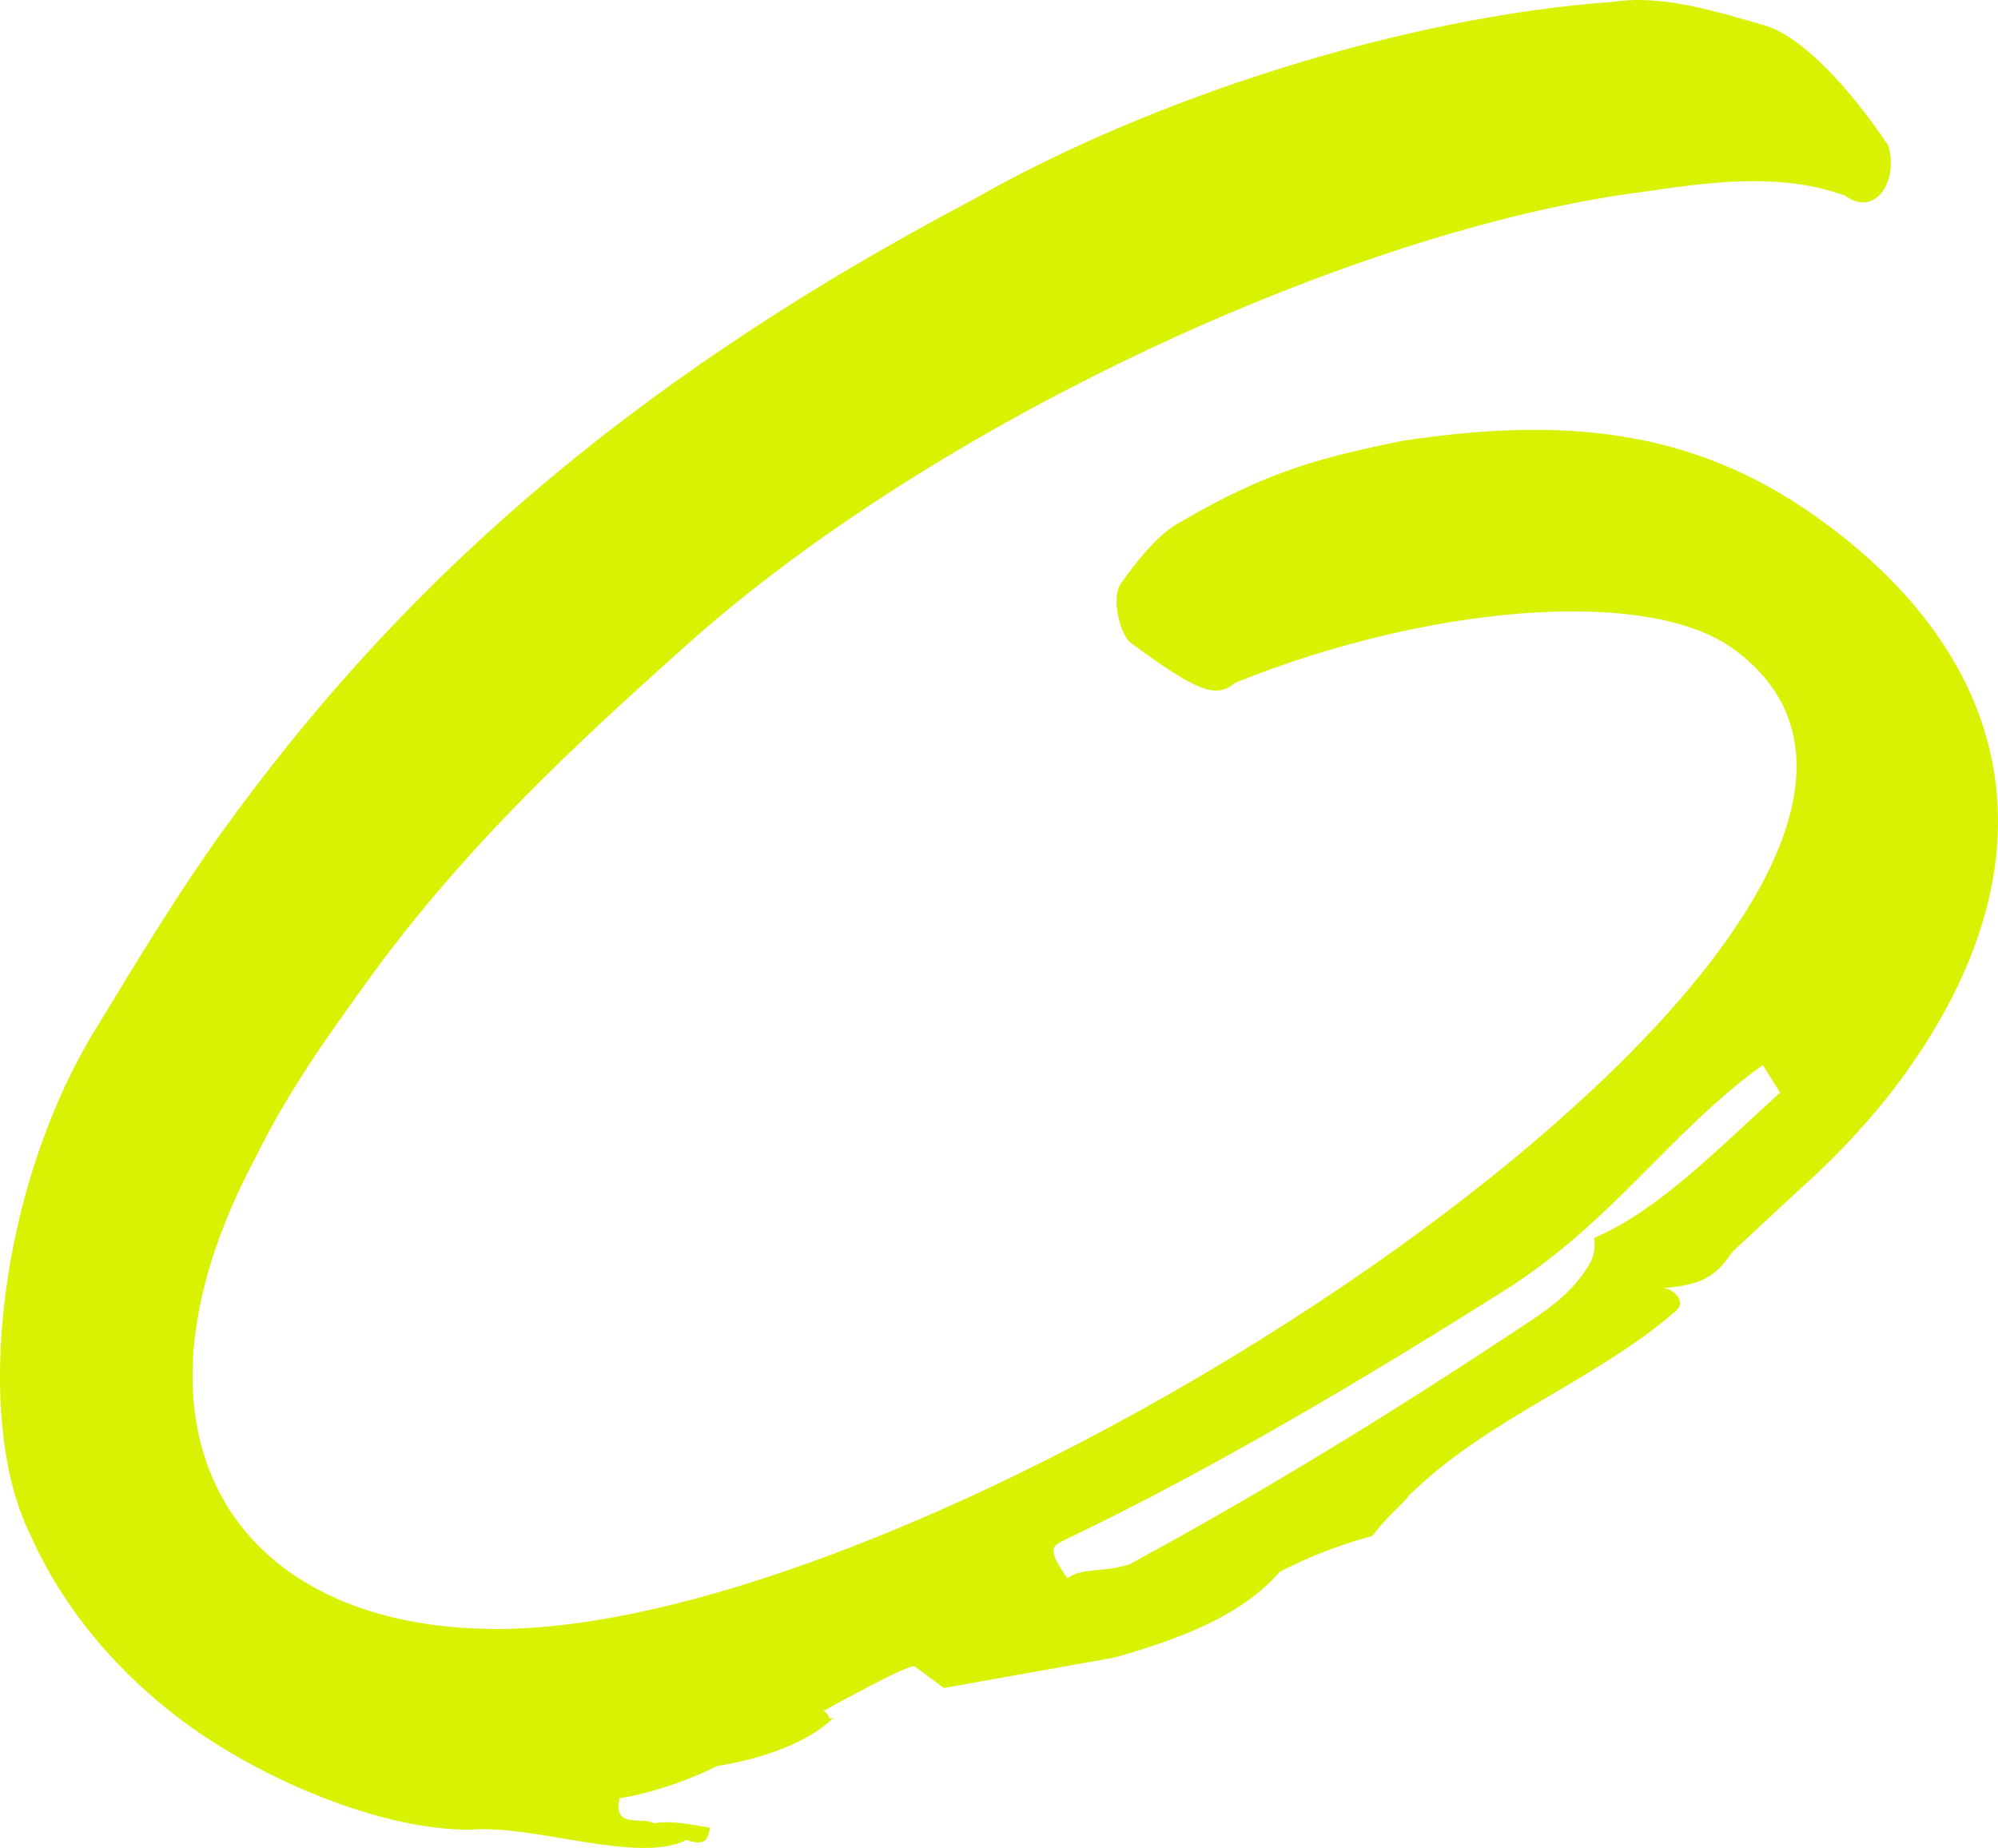 <?xml version="1.0" encoding="UTF-8"?> <svg xmlns="http://www.w3.org/2000/svg" width="2074" height="1918" viewBox="0 0 2074 1918" fill="none"><path d="M1894.64 543.049C2096.12 691.842 2133.63 897.177 1977.74 1114.16C1948.74 1154.53 1911.07 1196.22 1868.37 1234.19L1798.88 1298.72C1784.37 1318.91 1773.5 1334.04 1725.15 1336.96C1733.82 1335.63 1753.96 1350.51 1738.05 1361.93C1656.27 1432.83 1542.86 1472.65 1462.49 1552.32C1455.25 1562.41 1439.33 1573.83 1424.83 1594.01C1386.56 1604.36 1353.32 1618.43 1328.74 1631.18C1287.45 1677.92 1224.6 1701.02 1156.72 1720.39L979.846 1751.96L949.624 1729.64C944.587 1725.92 867.236 1769.2 854.951 1775.57C865.024 1783.02 856.364 1784.34 865.025 1783.02C838.232 1809.57 787.673 1826.29 744.362 1832.92C719.787 1845.67 677.889 1861.07 643.239 1866.37C635.187 1899.04 668.424 1884.97 678.498 1892.41C695.82 1889.76 709.518 1892.15 736.919 1896.94C734.702 1910.74 731.078 1915.79 712.343 1909.68C663.192 1935.17 554.401 1893.44 488.729 1899.01C395.656 1899.79 271.753 1846.9 191.162 1787.38C125.681 1739.02 66.039 1671.81 30.973 1591.85C-28.477 1470.71 -0.92 1228.47 101.389 1064.6C143.482 995.282 185.573 925.962 229.078 865.407C406.716 618.154 638.35 403.053 1010.61 206.84C1193.51 102.49 1454.98 17.548 1674.36 1.927C1726.33 -6.032 1782.54 12.31 1833.72 26.929C1871.18 39.156 1919.34 90.166 1960.25 151.268C1970.93 190.051 1945.56 225.373 1915.33 203.056C1854.09 180.995 1788.41 186.558 1710.45 198.494C1423.19 233.495 992.509 425.177 724.014 659.398C595.908 773.32 480.092 880.876 378.583 1022.16C338.705 1077.67 298.827 1133.18 265.396 1201.17C108.515 1494.64 247.755 1697.88 530.595 1690.5C1034.22 1676.27 2142.9 927.191 1800.38 674.246C1709.72 607.29 1478.05 629.284 1282.25 708.663C1262.71 725.124 1243.98 719.013 1173.45 666.934C1163.38 659.493 1152.7 620.713 1163.58 605.57C1174.45 590.433 1199.83 555.113 1224.4 542.369C1317.66 487.671 1373.27 474.667 1454.85 457.686C1636.76 429.836 1768.71 450.054 1894.64 543.049ZM1642.96 1322.59C1650.21 1312.5 1657.46 1302.41 1654.64 1284.88C1721.11 1256.74 1781.94 1193.53 1847.8 1134.05L1829.87 1105.36C1734.39 1173.87 1674.17 1268.42 1561.37 1339.58C1420.37 1428.53 1258.42 1525.18 1105.93 1597.92C1093.64 1604.3 1084.98 1605.63 1107.95 1638.04C1123.87 1626.62 1142.6 1632.73 1172.21 1623.71C1311 1548.56 1448.38 1464.66 1596.63 1365.62C1612.54 1354.2 1628.45 1342.78 1642.96 1322.59Z" fill="#D9F103"></path></svg> 